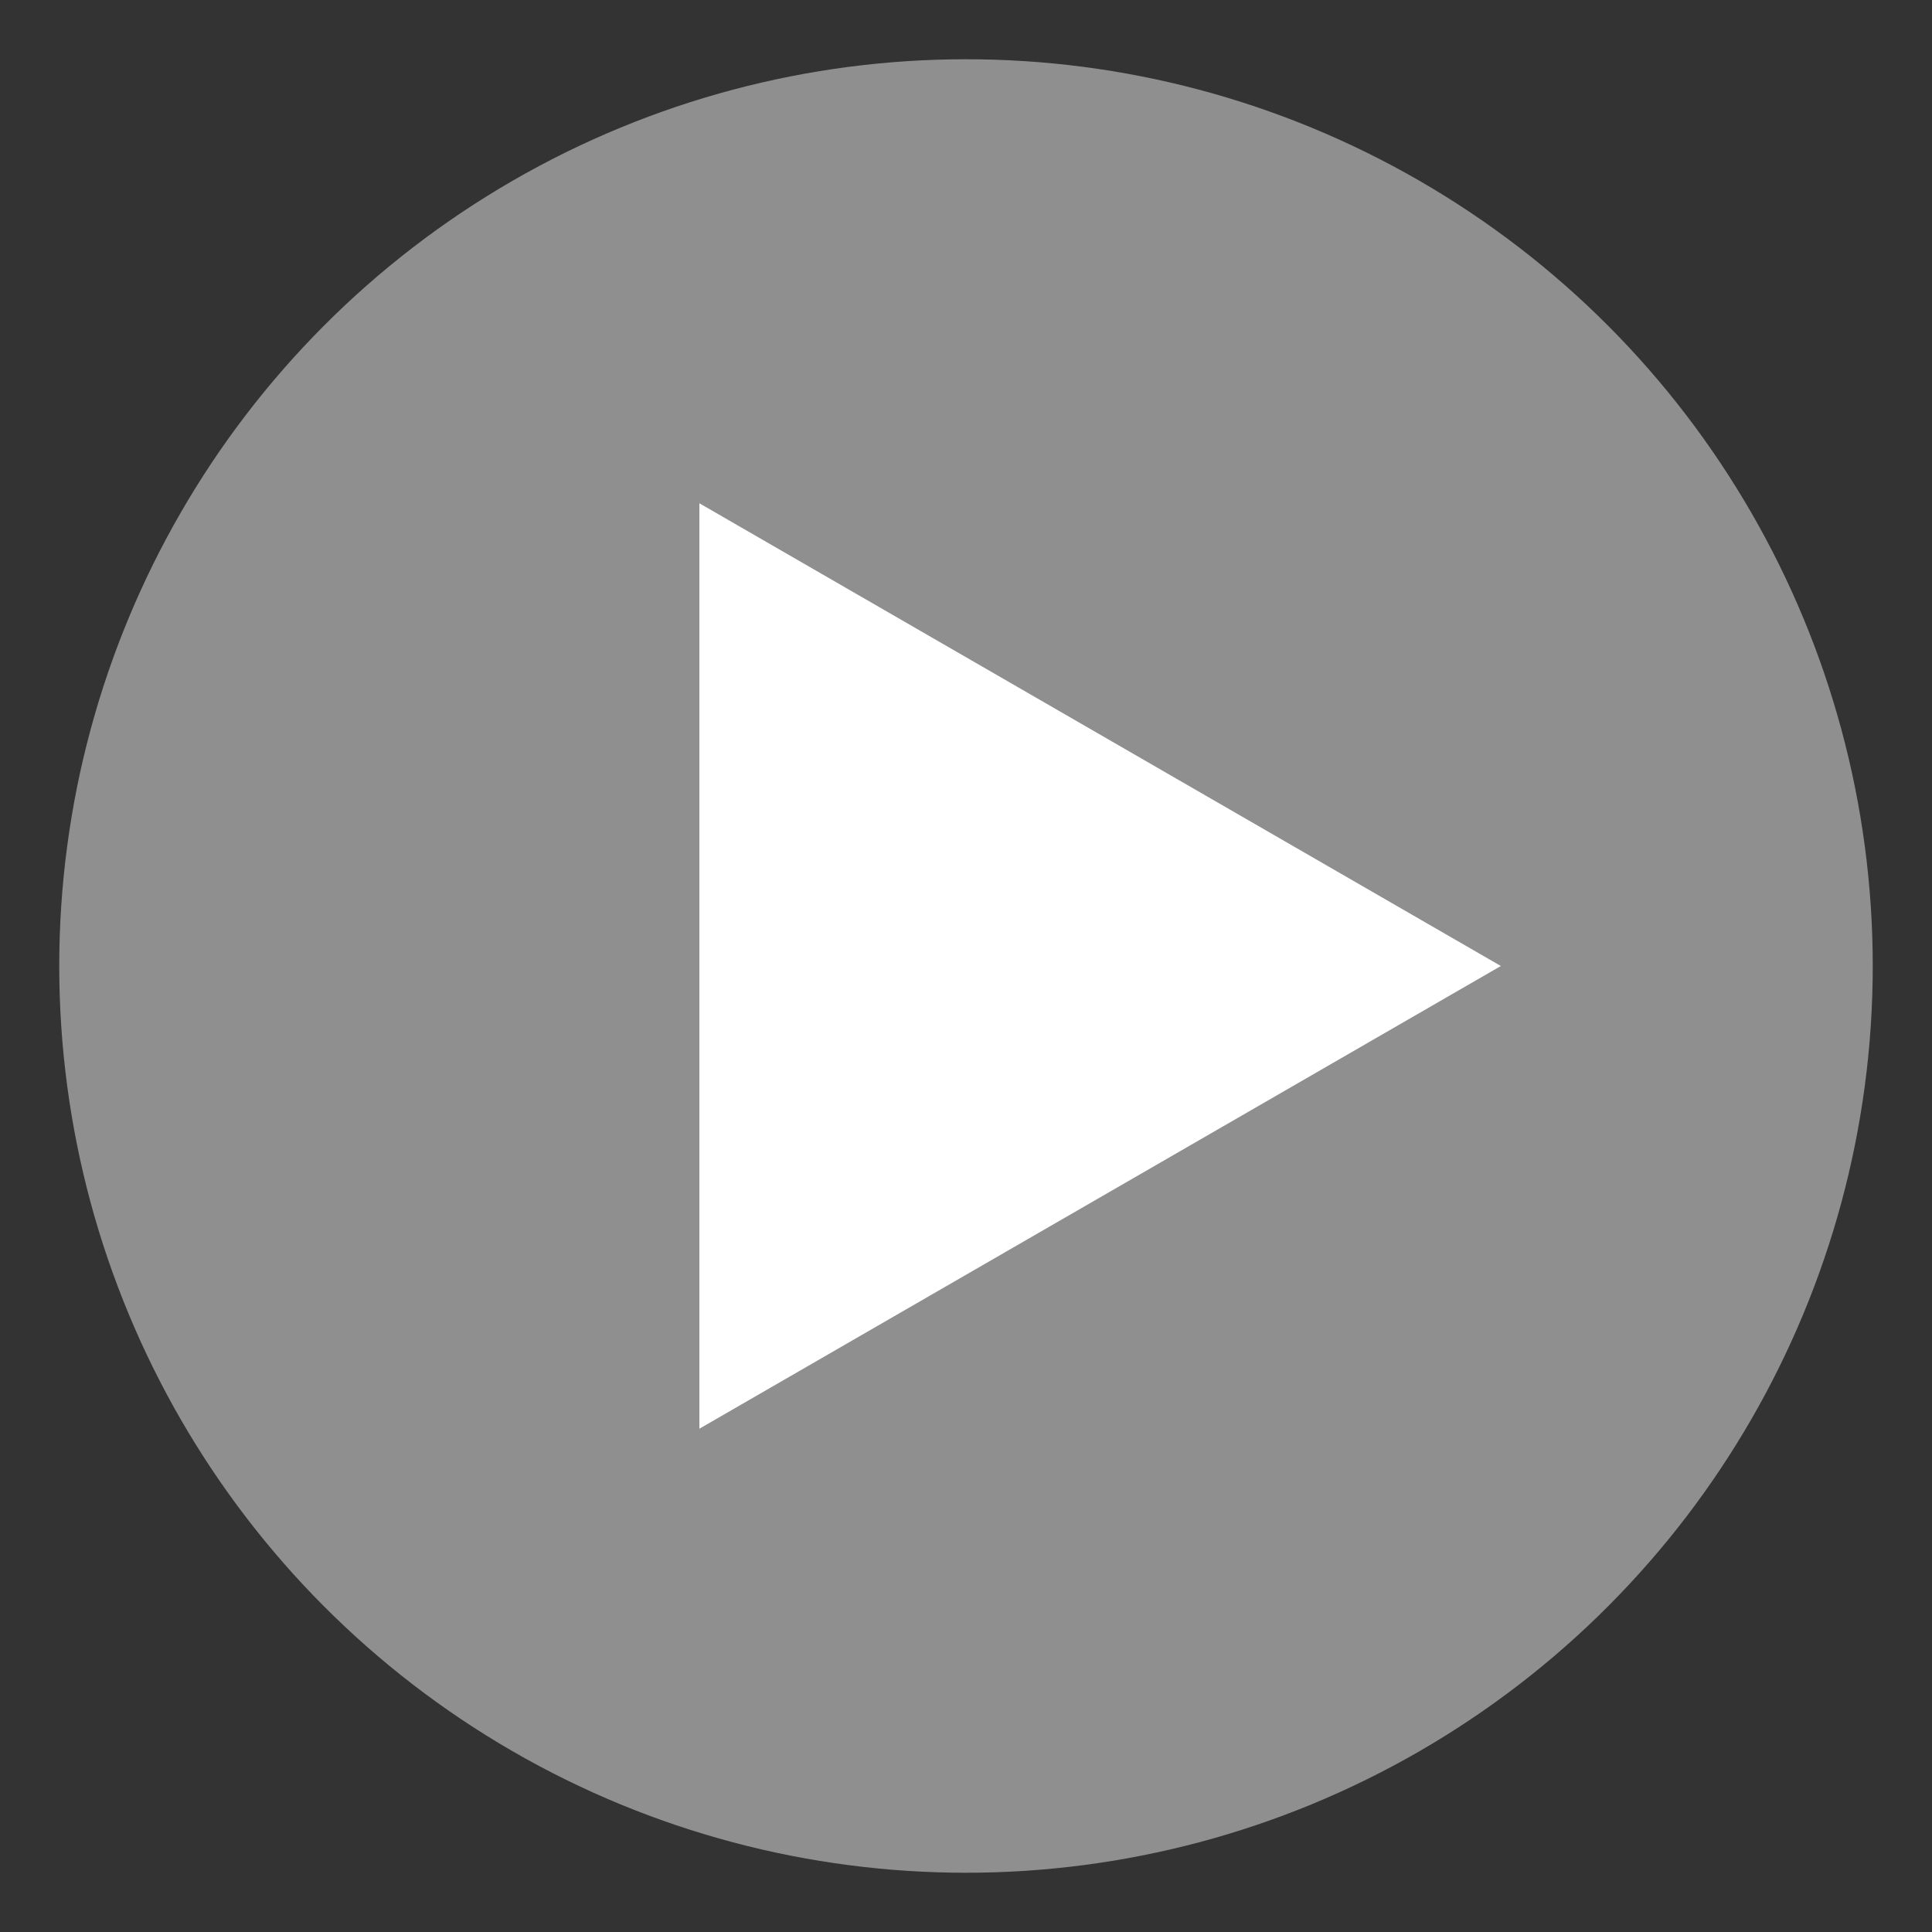 <?xml version="1.0" encoding="utf-8"?>
<!-- Generator: Adobe Illustrator 19.0.0, SVG Export Plug-In . SVG Version: 6.00 Build 0)  -->
<svg version="1.1" id="Layer_1" xmlns="http://www.w3.org/2000/svg" xmlns:xlink="http://www.w3.org/1999/xlink" x="0px" y="0px"
	 viewBox="0 0 600 600" style="enable-background:new 0 0 600 600;" xml:space="preserve">
<rect x="0" y="0" width="600" height="600" fill="#333333" stroke="none"/>
<style type="text/css">
	.st0{opacity:0.8;fill:#A6A6A6;enable-background:new    ;}
	.st1{fill:#FFFFFF;}
</style>
<circle id="XMLID_1_" class="st0" cx="300" cy="300" r="281.6"/>
<polygon id="XMLID_2_" class="st1" points="217.2,156.3 466.1,300 217.2,443.7 "/>
</svg>

